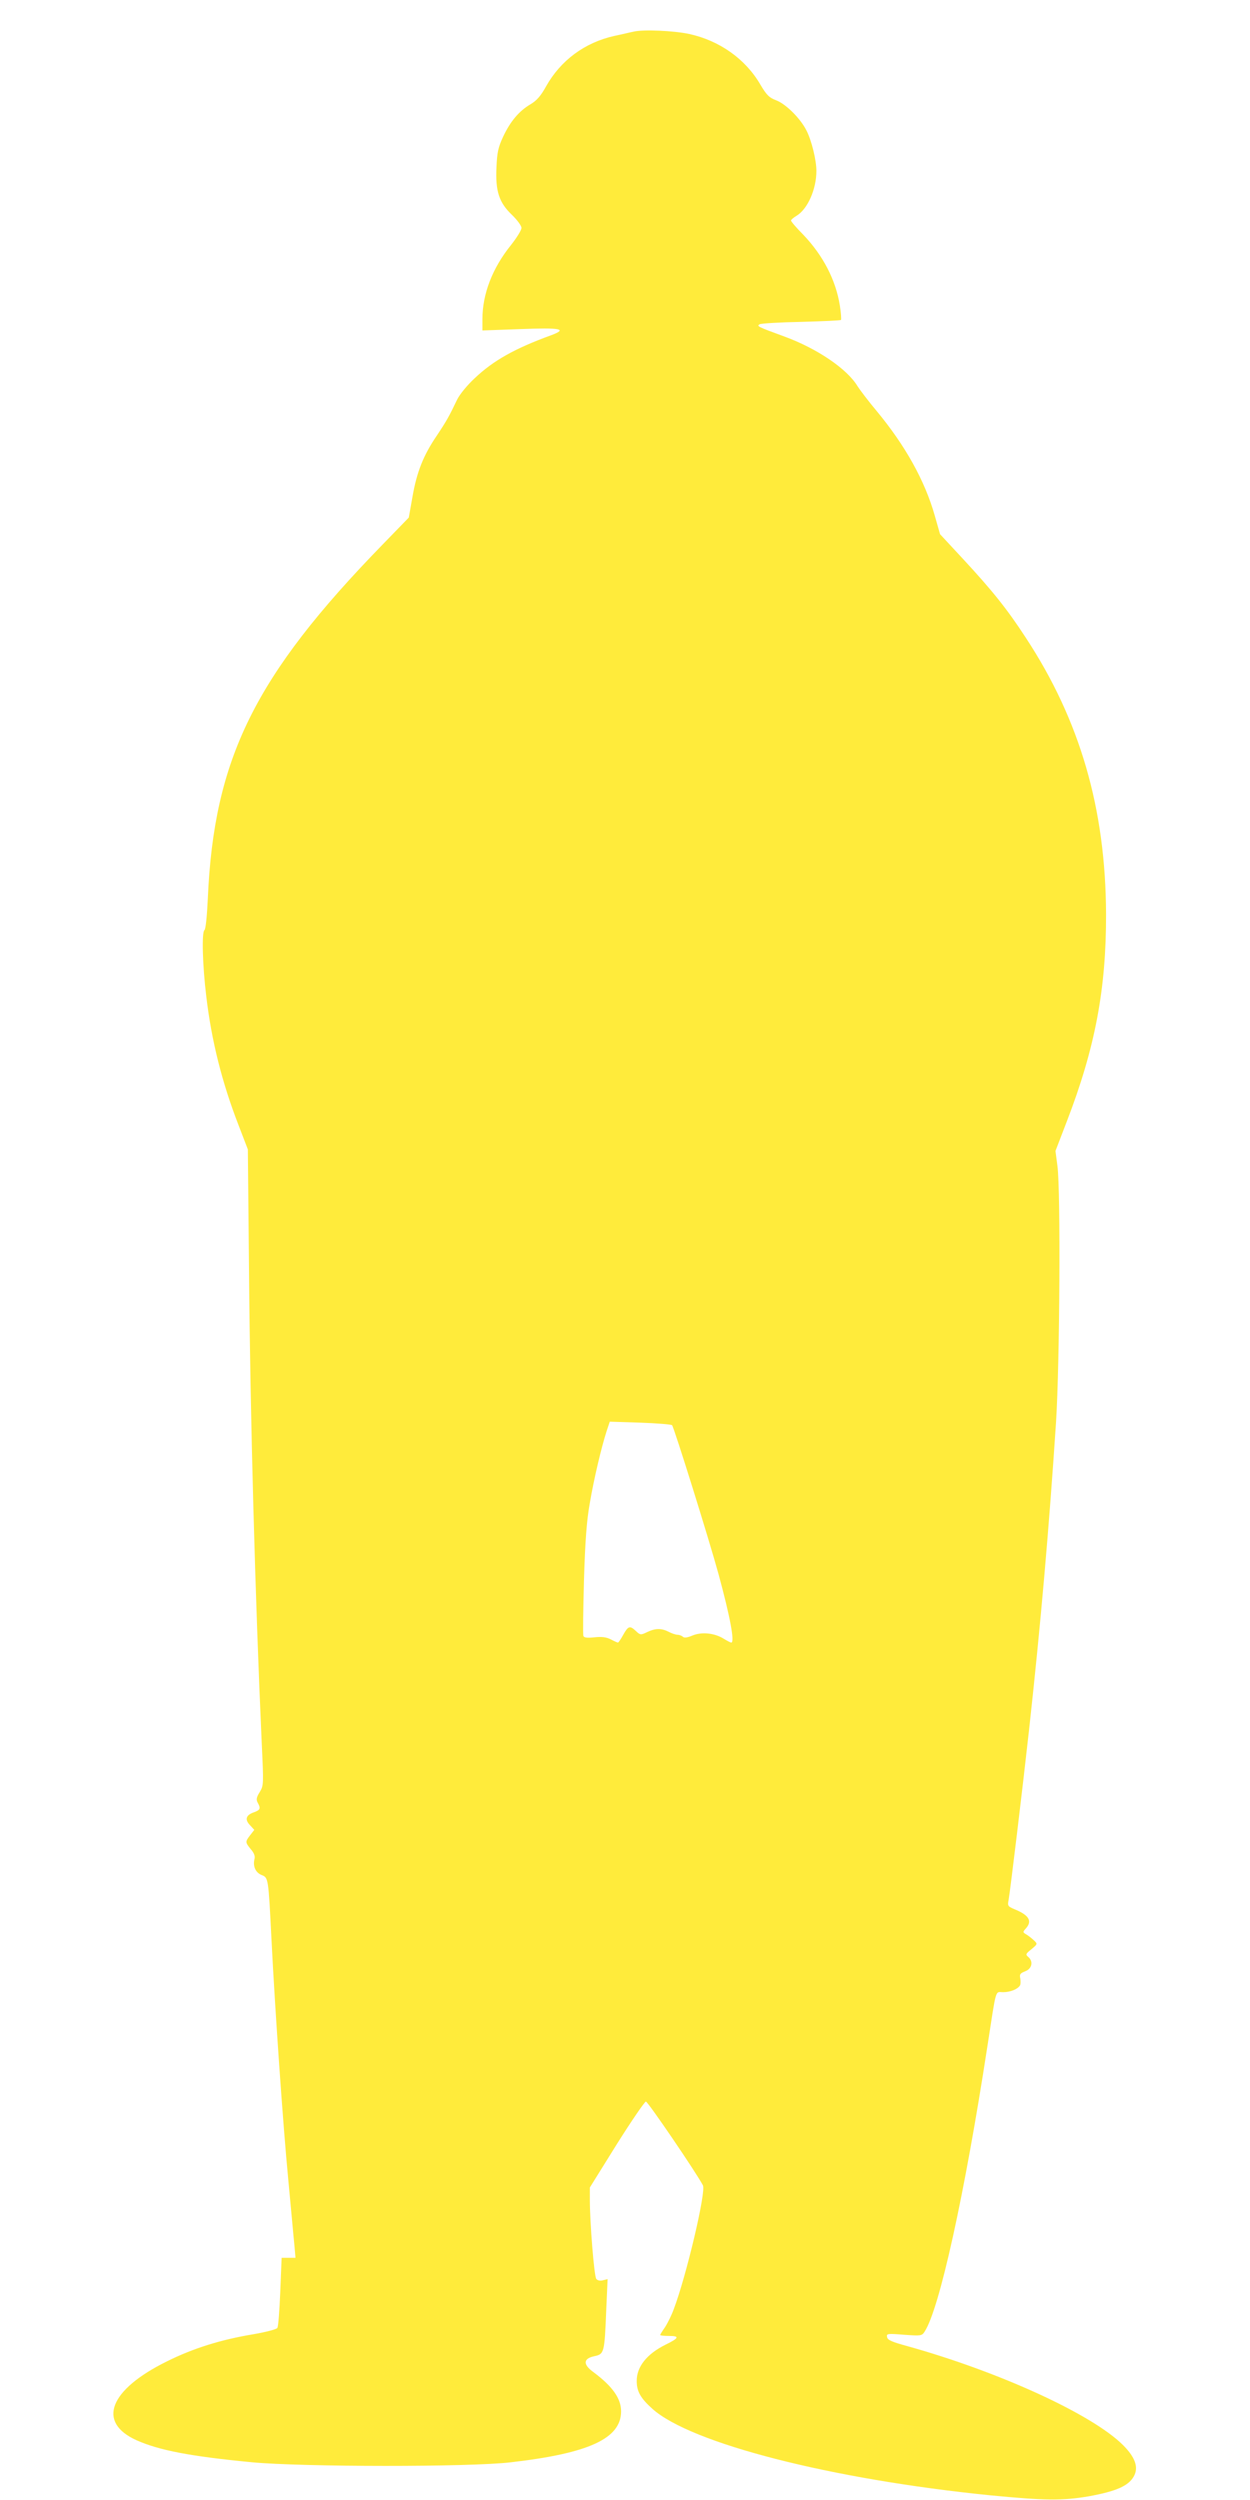 <?xml version="1.0" standalone="no"?>
<!DOCTYPE svg PUBLIC "-//W3C//DTD SVG 20010904//EN"
 "http://www.w3.org/TR/2001/REC-SVG-20010904/DTD/svg10.dtd">
<svg version="1.0" xmlns="http://www.w3.org/2000/svg"
 width="640pt" height="1280pt" viewBox="0 0 640 1280"
 preserveAspectRatio="xMidYMid meet">
<g transform="translate(0,1280) scale(0.1,-0.1)"
fill="#ffeb3b" stroke="none">
<path d="M3244 12638 c-16 -3 -60 -14 -99 -22 -152 -34 -275 -126 -349 -258
-27 -49 -48 -73 -80 -92 -58 -34 -103 -87 -140 -166 -25 -54 -31 -80 -34 -156
-6 -123 13 -181 79 -244 27 -26 49 -56 49 -67 0 -11 -24 -50 -54 -88 -95 -118
-146 -250 -146 -379 l0 -58 194 7 c207 8 244 1 159 -31 -187 -68 -297 -130
-392 -220 -39 -36 -78 -84 -91 -111 -40 -84 -54 -109 -104 -184 -68 -100 -102
-185 -124 -312 l-19 -107 -134 -138 c-655 -673 -864 -1096 -895 -1813 -4 -88
-11 -157 -17 -161 -15 -9 -10 -182 9 -338 27 -230 81 -443 165 -660 l48 -125
6 -625 c6 -742 32 -1685 65 -2413 10 -213 10 -219 -10 -252 -17 -27 -19 -39
-11 -54 17 -30 14 -38 -19 -50 -41 -14 -48 -37 -20 -66 l22 -24 -21 -27 c-26
-34 -26 -36 3 -72 17 -19 23 -36 19 -50 -9 -37 5 -69 36 -82 35 -14 35 -11 51
-330 18 -359 59 -950 86 -1230 14 -146 27 -295 31 -332 l6 -68 -35 0 -36 0 -7
-174 c-4 -95 -10 -179 -15 -185 -4 -7 -58 -21 -121 -32 -169 -28 -309 -72
-444 -139 -296 -146 -360 -312 -156 -404 116 -52 279 -83 593 -113 258 -24
1114 -25 1323 0 401 46 565 122 565 261 0 66 -44 128 -142 201 -54 39 -52 69
4 81 52 11 53 16 62 237 l7 158 -24 -6 c-14 -4 -28 -1 -34 7 -11 13 -33 289
-33 406 l0 62 137 220 c76 121 144 220 150 220 10 0 256 -361 292 -429 17 -31
-84 -461 -149 -633 -11 -31 -32 -73 -45 -93 -14 -20 -25 -38 -25 -40 0 -3 21
-5 46 -5 55 0 51 -11 -19 -45 -96 -48 -147 -113 -147 -185 0 -54 19 -88 80
-143 197 -177 915 -361 1730 -443 278 -27 371 -28 505 -5 137 25 201 52 229
100 27 46 10 98 -54 162 -158 158 -635 376 -1105 507 -77 21 -101 31 -103 46
-4 18 1 19 87 12 86 -6 91 -6 105 16 76 116 205 702 321 1458 48 310 39 280
81 280 36 0 74 15 86 34 4 5 4 22 2 36 -5 21 -1 27 25 37 35 13 43 51 15 74
-14 12 -12 16 17 39 32 27 32 27 12 46 -11 10 -28 24 -39 30 -18 11 -18 12 -1
31 33 37 16 67 -57 97 -36 15 -38 18 -32 48 9 51 72 575 105 873 59 536 102
1028 138 1575 19 304 24 1183 7 1311 l-10 76 58 151 c145 376 202 679 201
1062 -2 539 -133 992 -411 1415 -95 146 -171 241 -323 405 l-116 125 -27 95
c-51 180 -152 360 -297 535 -42 50 -85 107 -98 127 -53 89 -208 194 -375 255
-139 51 -143 53 -126 63 8 4 104 10 213 12 108 3 200 7 203 10 2 3 0 36 -6 74
-21 131 -86 256 -187 362 -35 35 -63 68 -63 73 0 4 13 15 28 24 57 34 102 136
102 230 0 55 -25 157 -51 207 -31 62 -105 135 -154 154 -37 14 -50 27 -82 81
-76 131 -209 225 -364 259 -79 17 -236 24 -285 12z m197 -7135 c10 -11 189
-584 238 -763 59 -217 84 -350 65 -350 -4 0 -21 9 -39 20 -47 29 -112 36 -160
16 -26 -11 -42 -13 -49 -6 -5 5 -18 10 -27 10 -9 0 -30 7 -45 15 -37 19 -68
19 -110 -1 -33 -16 -36 -16 -58 5 -31 29 -39 27 -65 -19 -12 -22 -24 -40 -27
-40 -3 0 -19 7 -36 16 -23 12 -47 15 -84 11 -38 -4 -54 -2 -57 7 -3 8 -1 137
3 287 6 200 14 306 30 394 21 124 59 284 86 368 l16 48 156 -5 c85 -3 159 -9
163 -13z"/>
</g>
</svg>

